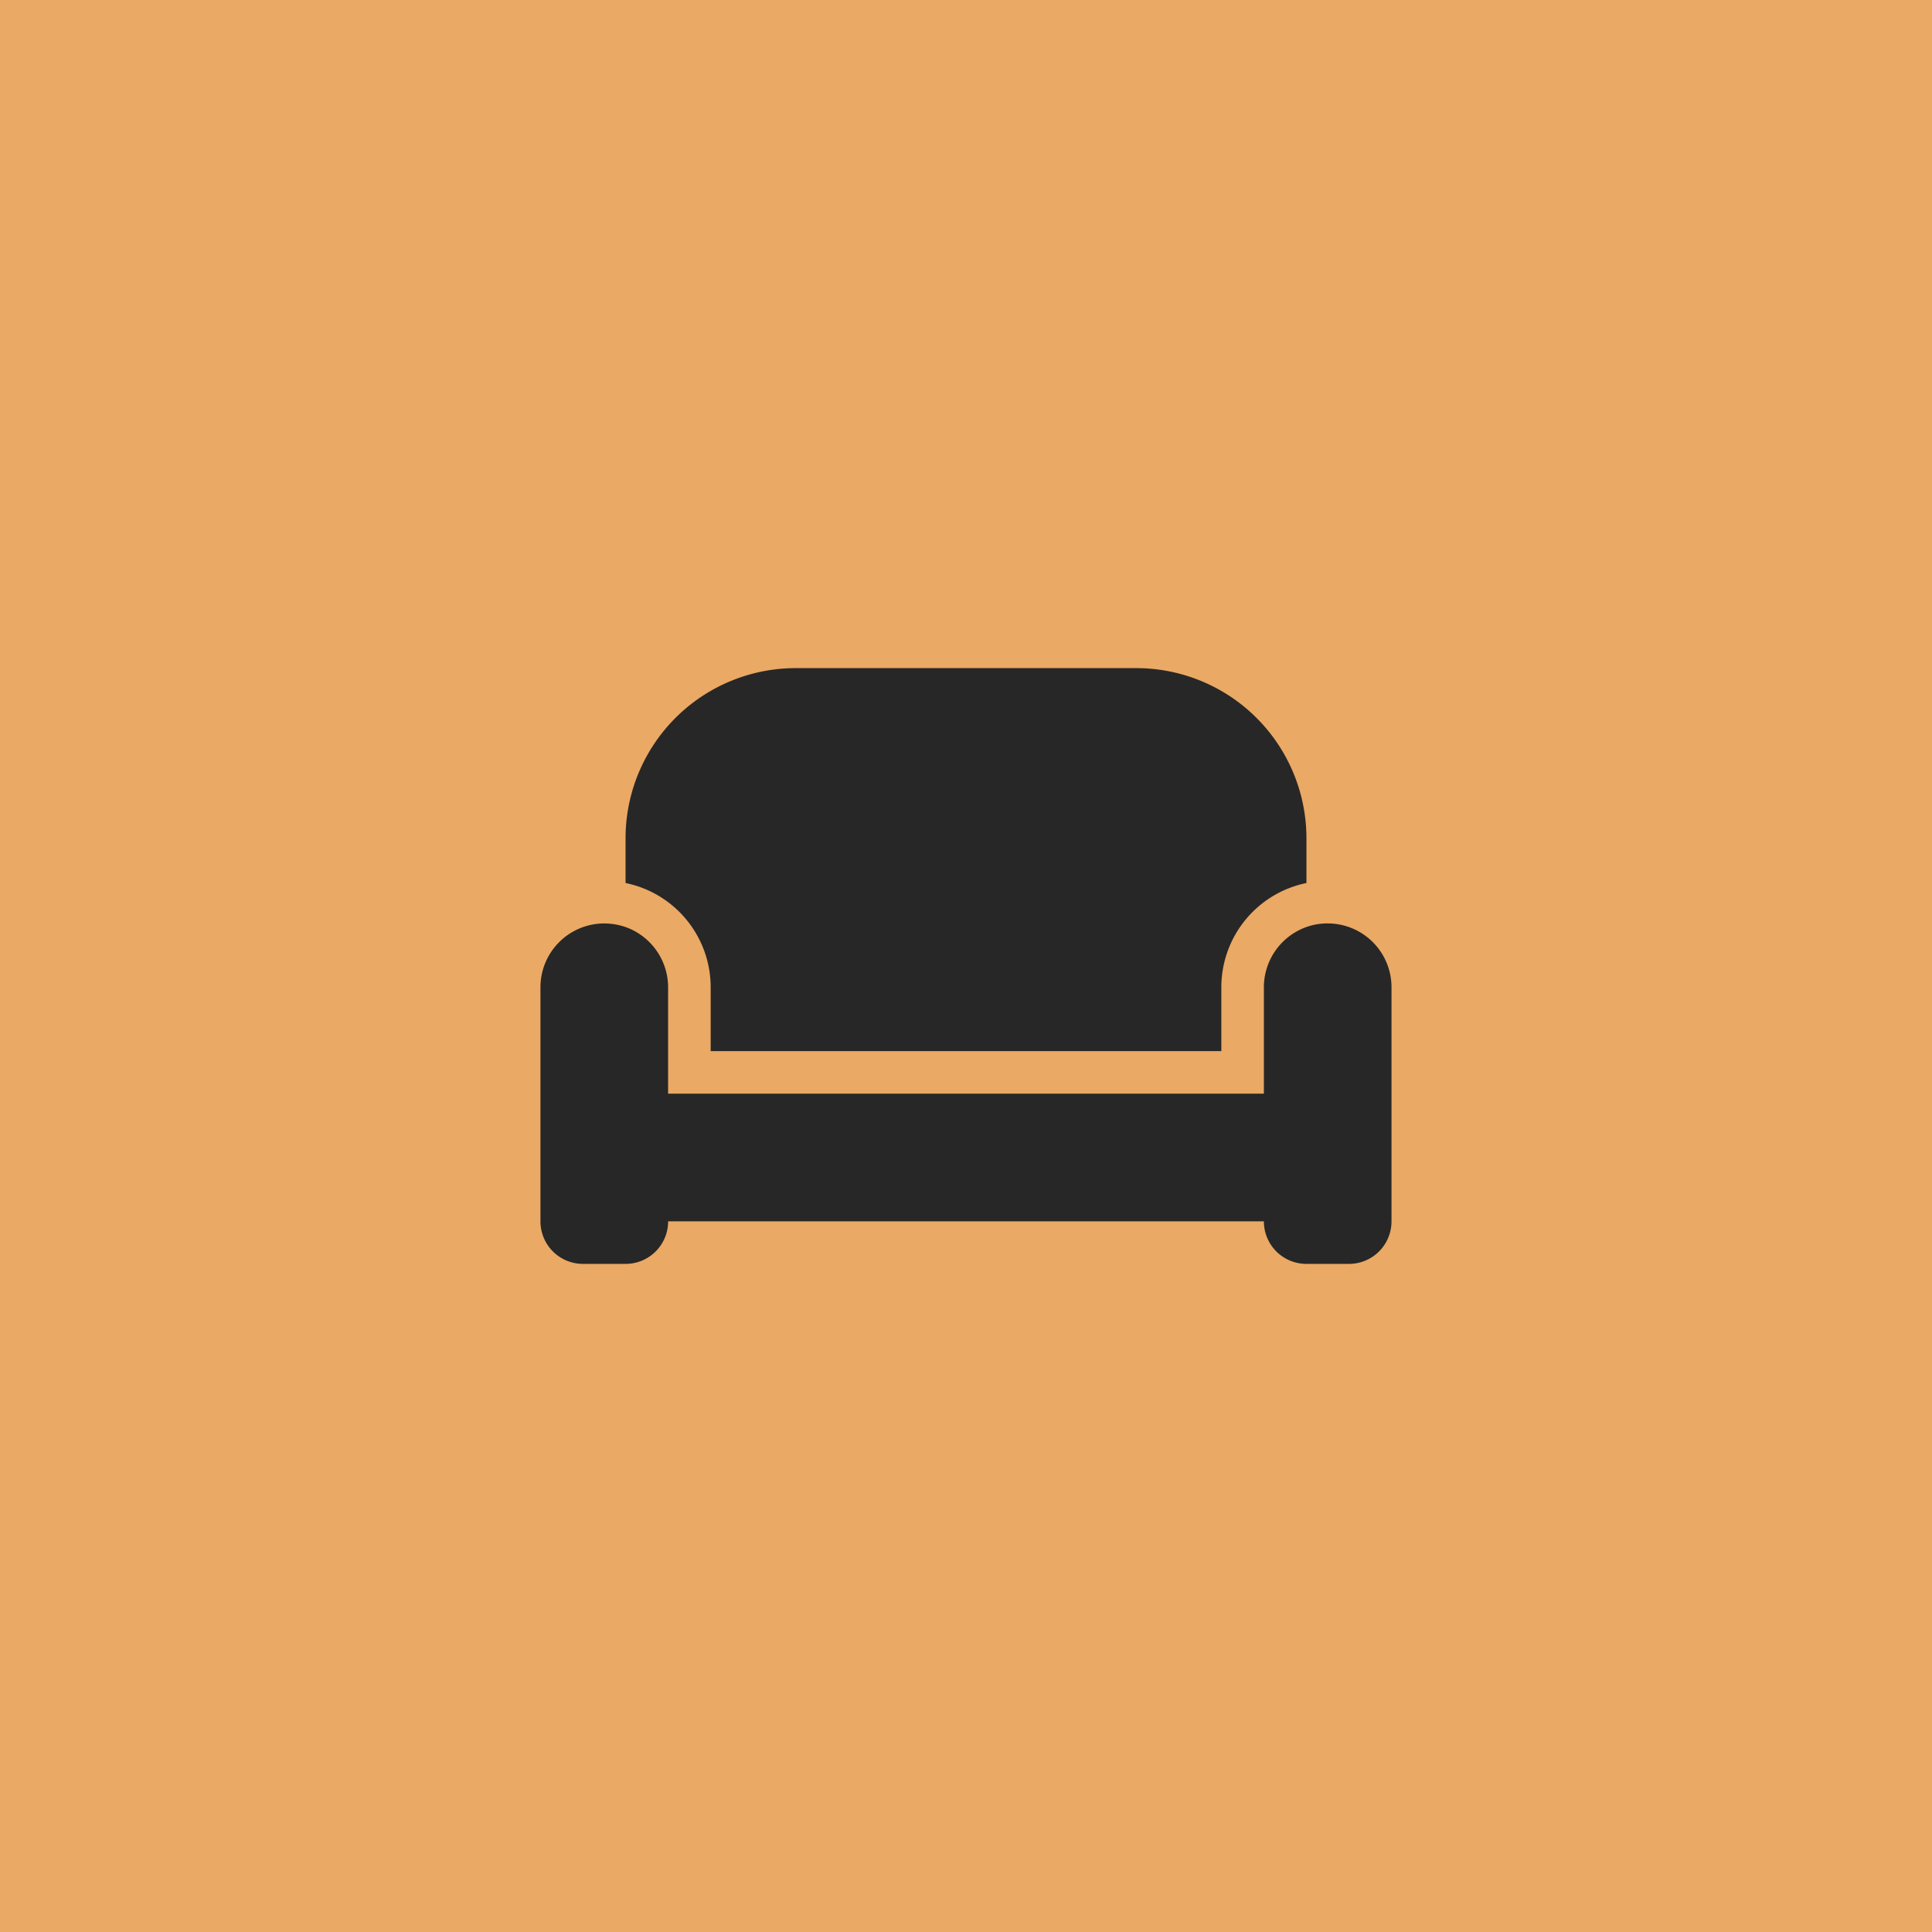 <svg xmlns="http://www.w3.org/2000/svg" width="200" height="200" viewBox="0 0 200 200">
  <g id="Group_933" data-name="Group 933" transform="translate(1916 -3586)">
    <g id="Group_930" data-name="Group 930" transform="translate(-660 880)">
      <rect id="Rectangle_1012" data-name="Rectangle 1012" width="200" height="200" transform="translate(-1256 2706)" fill="#eaa964"/>
    </g>
    <path id="couch-solid" d="M8.81,49.621A17.619,17.619,0,0,1,26.431,32H61.673A17.619,17.619,0,0,1,79.294,49.621v4.625a11.018,11.018,0,0,0-8.81,10.793v6.608H17.621V65.039A11.018,11.018,0,0,0,8.81,54.246ZM74.888,65.039A6.626,6.626,0,0,1,79.294,58.8a6.492,6.492,0,0,1,2.2-.372A6.61,6.61,0,0,1,88.1,65.039V89.268A4.4,4.4,0,0,1,83.7,93.673H79.294a4.4,4.4,0,0,1-4.405-4.405H13.216A4.4,4.4,0,0,1,8.81,93.673H4.405A4.4,4.4,0,0,1,0,89.268V65.039a6.61,6.61,0,0,1,6.608-6.608,6.847,6.847,0,0,1,2.2.372,6.626,6.626,0,0,1,4.405,6.236V76.052H74.888V65.039Z" transform="translate(-1860.052 3623.164)" fill="#272727"/>
  </g>
</svg>

